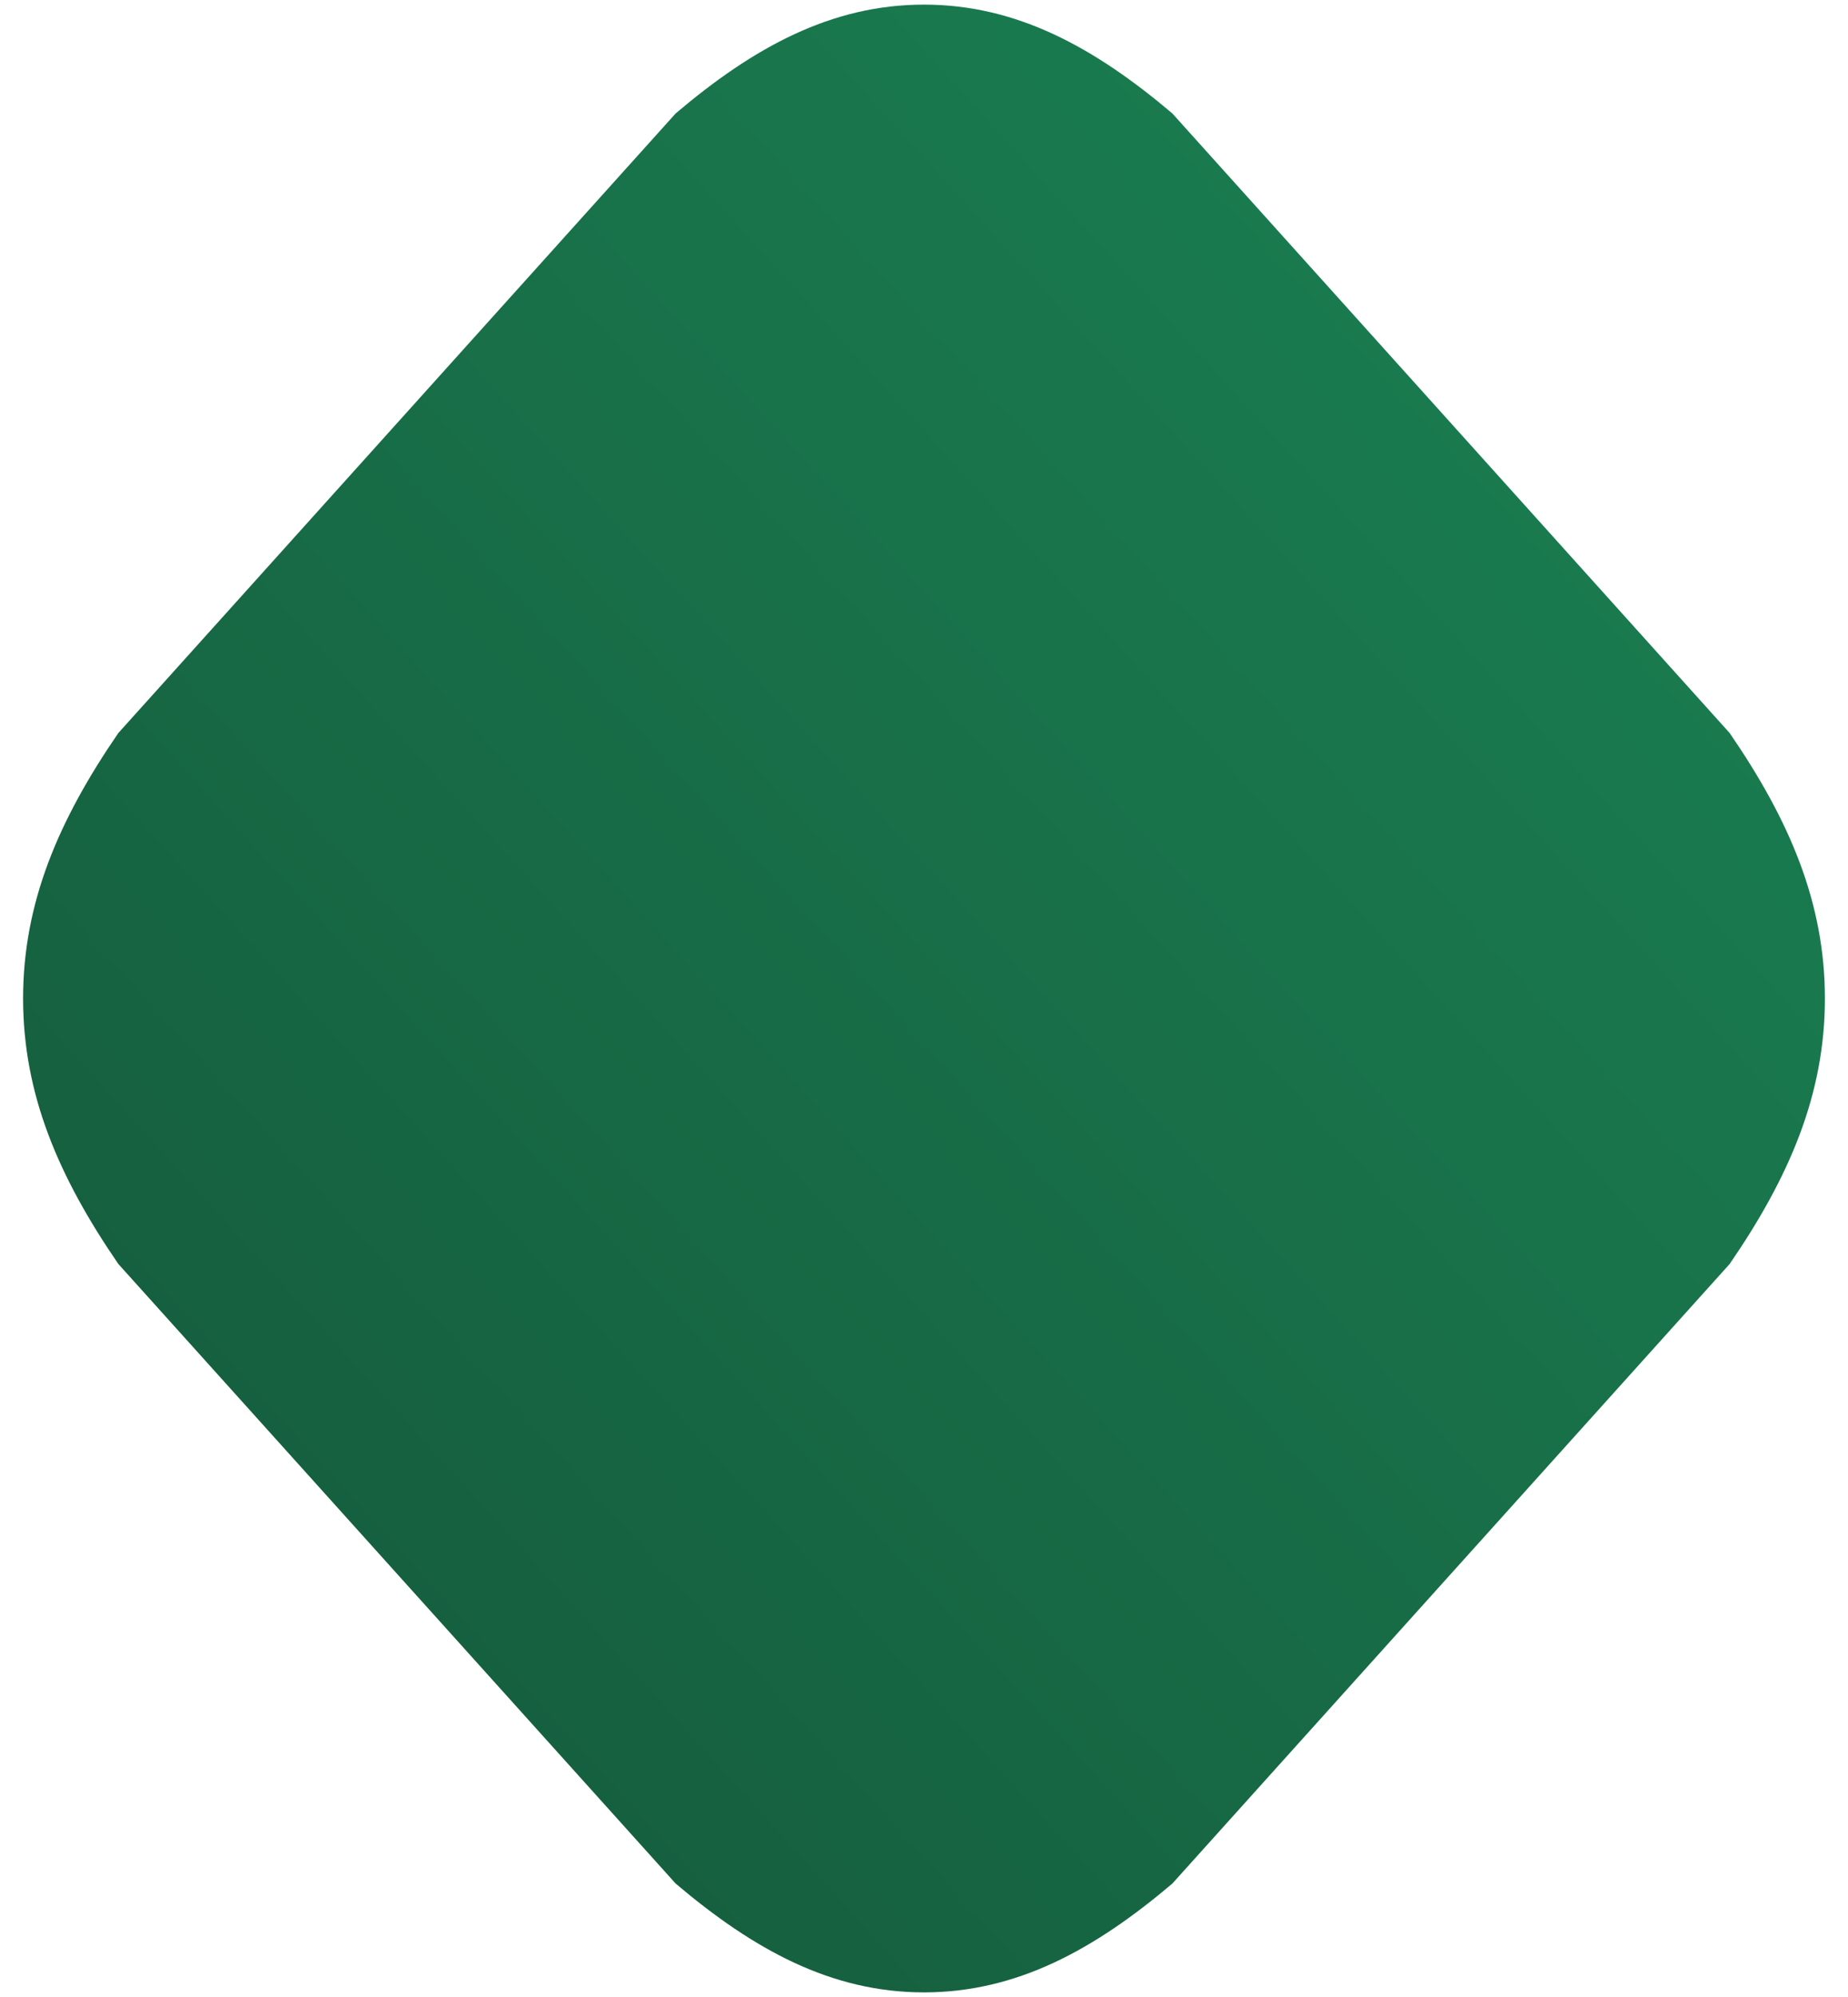 <svg width="50" height="54" viewBox="0 0 50 54" fill="none" xmlns="http://www.w3.org/2000/svg">
<g id="elements">
<path id="Icon" d="M18.281 3.067C20.398 1.273 22.5 0.125 25 0.125C27.5 0.125 29.602 1.273 31.719 3.067L46.798 19.821C48.417 22.178 49.375 24.414 49.375 27C49.375 29.586 48.417 31.822 46.798 34.179L31.719 50.933C29.602 52.727 27.5 53.875 25 53.875C22.5 53.875 20.398 52.727 18.281 50.933L3.202 34.179C1.583 31.822 0.625 29.586 0.625 27C0.625 24.414 1.583 22.178 3.202 19.821L18.281 3.067Z" fill="url(#paint0_linear_2624_2894)"/>
</g>
<defs>
<linearGradient id="paint0_linear_2624_2894" x1="0.624" y1="53.875" x2="54.119" y2="5.356" gradientUnits="userSpaceOnUse">
<stop stop-color="#14573A"/>
<stop offset="1" stop-color="#1B8354"/>
</linearGradient>
</defs>
</svg>
